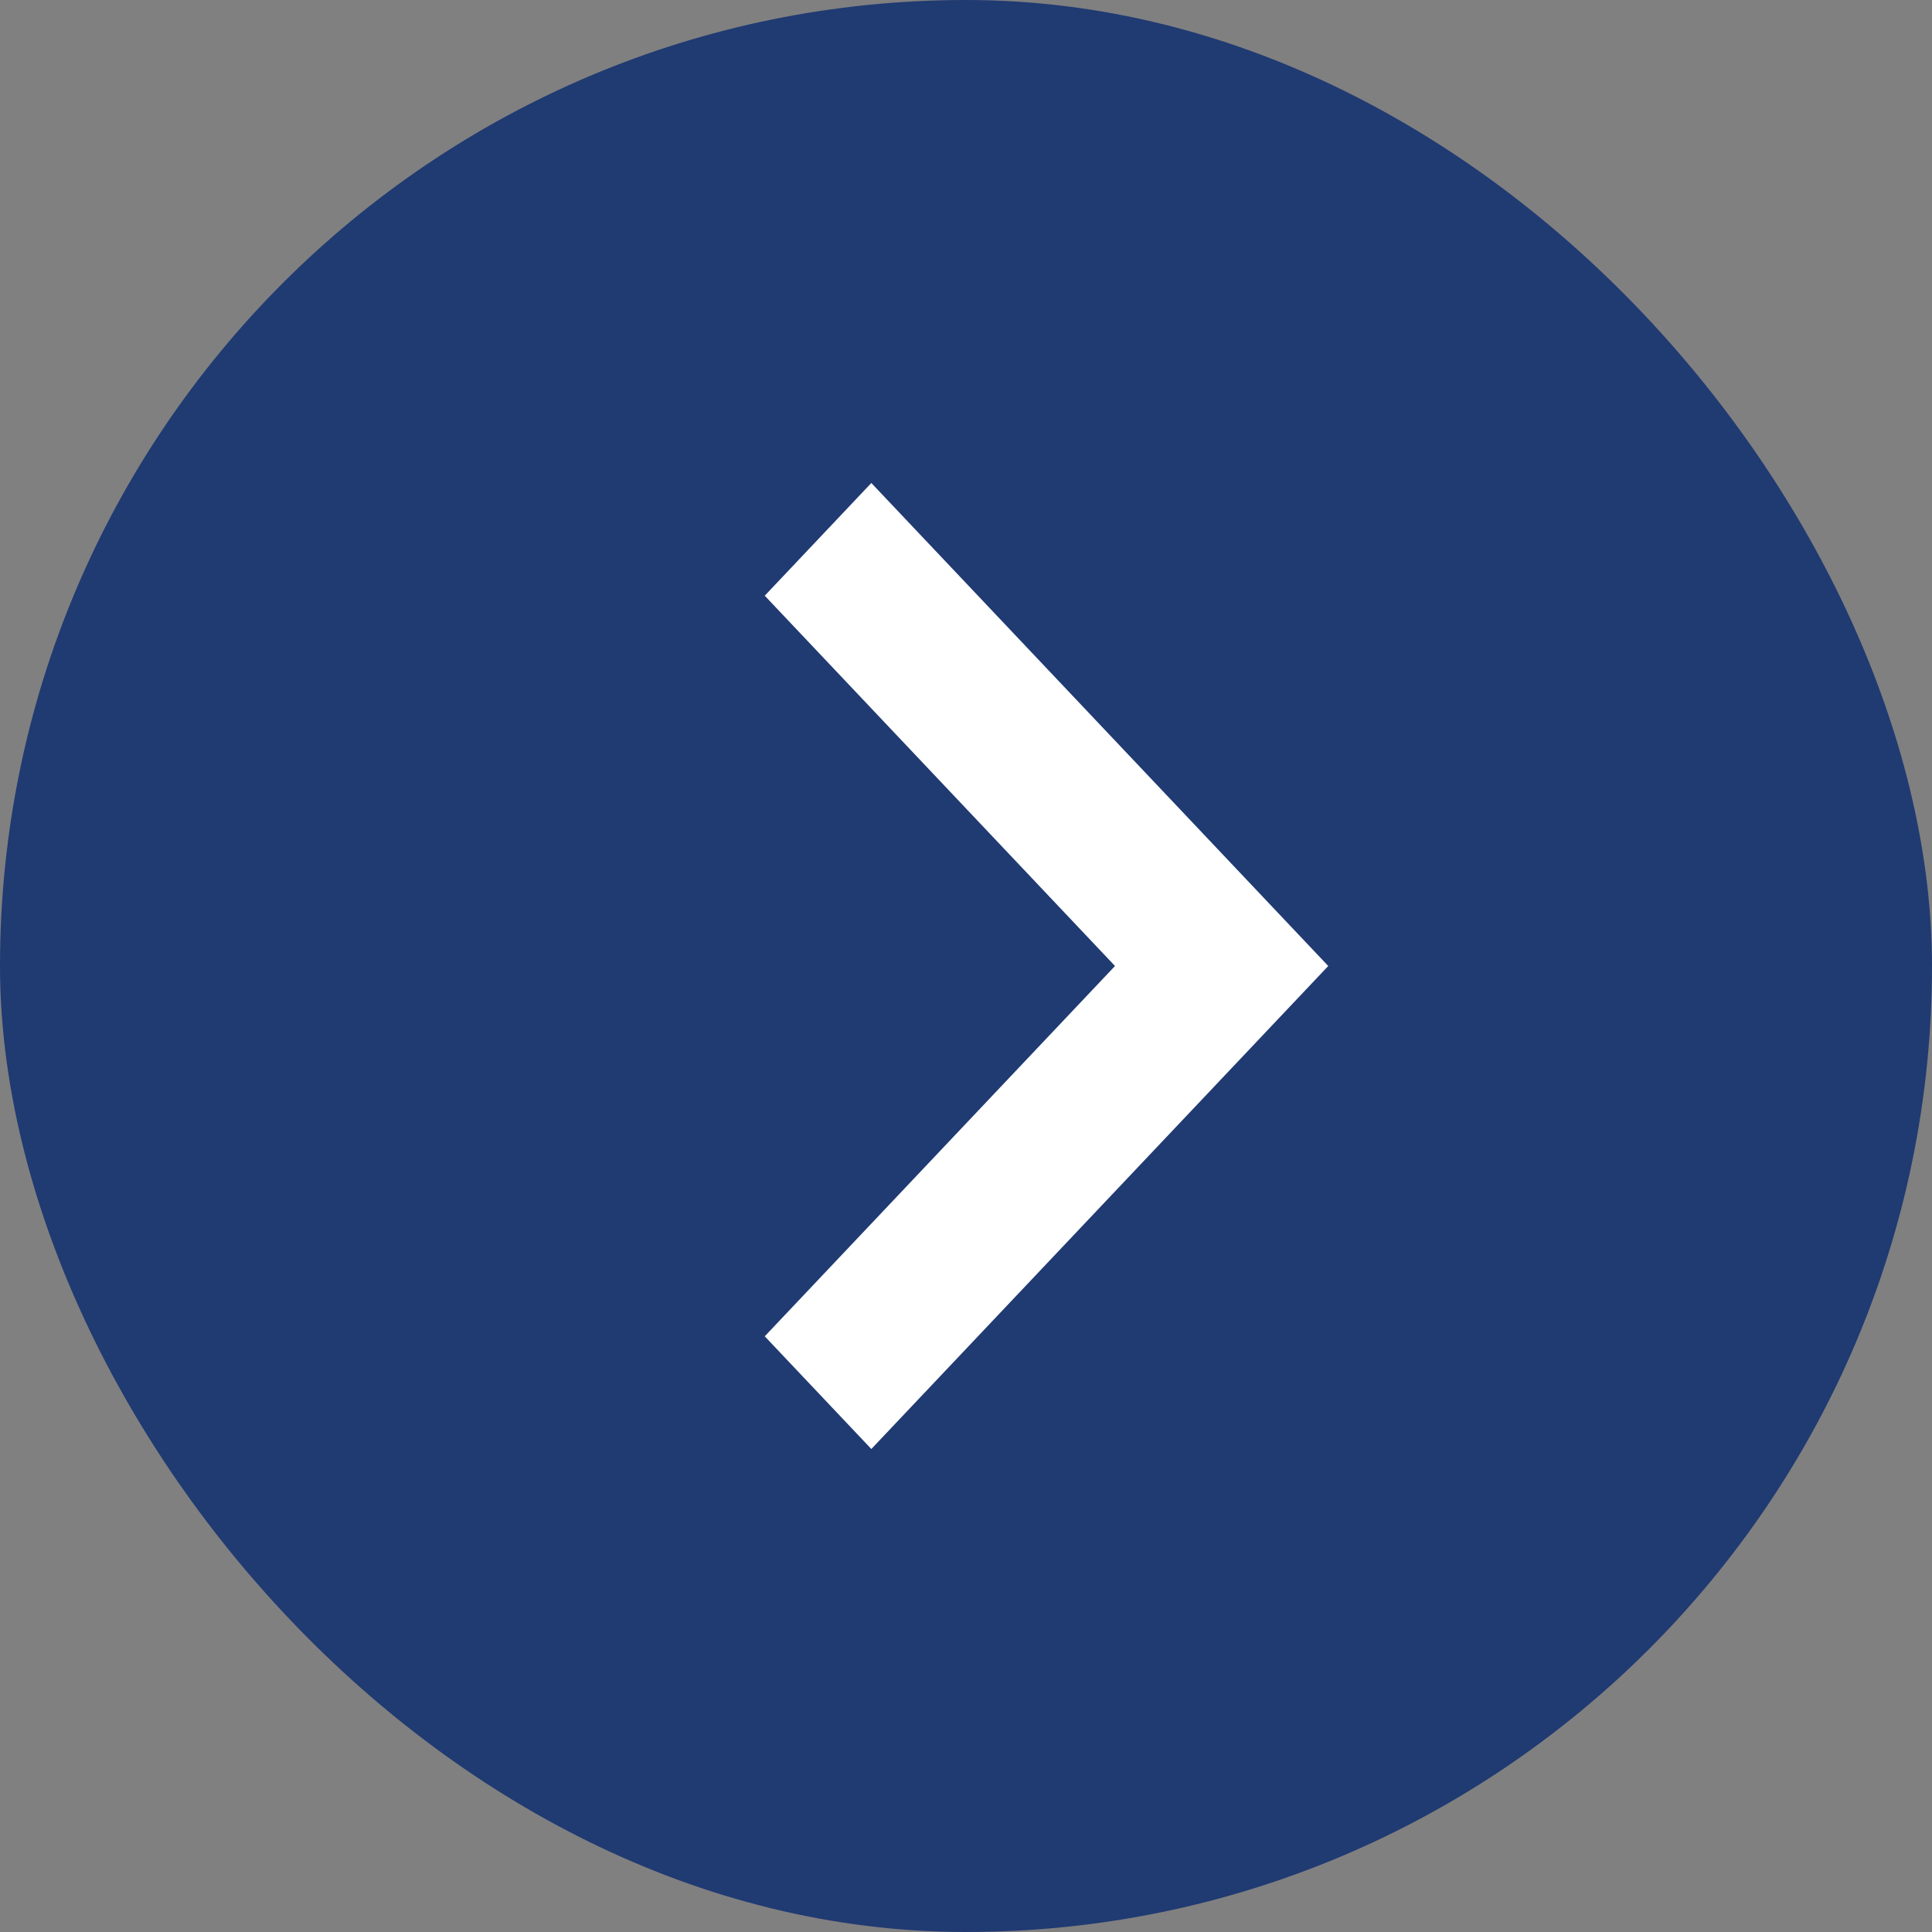 <svg width="24" height="24" viewBox="0 0 24 24" fill="none" xmlns="http://www.w3.org/2000/svg">
<rect x="0" y="0" width="24" height="24" fill="#808080" stroke="none"/>
<rect x="0.3" y="0.3" width="23.4" height="23.4" rx="11.7" fill="#203A72"/>
<rect x="0.3" y="0.3" width="23.4" height="23.4" rx="11.7" stroke="#203A72" stroke-width="0.6"/>
<path d="M13.851 12L9.5 7.4L10.824 6L16.5 12L10.824 18L9.5 16.6L13.851 12Z" fill="white"/>
</svg>
